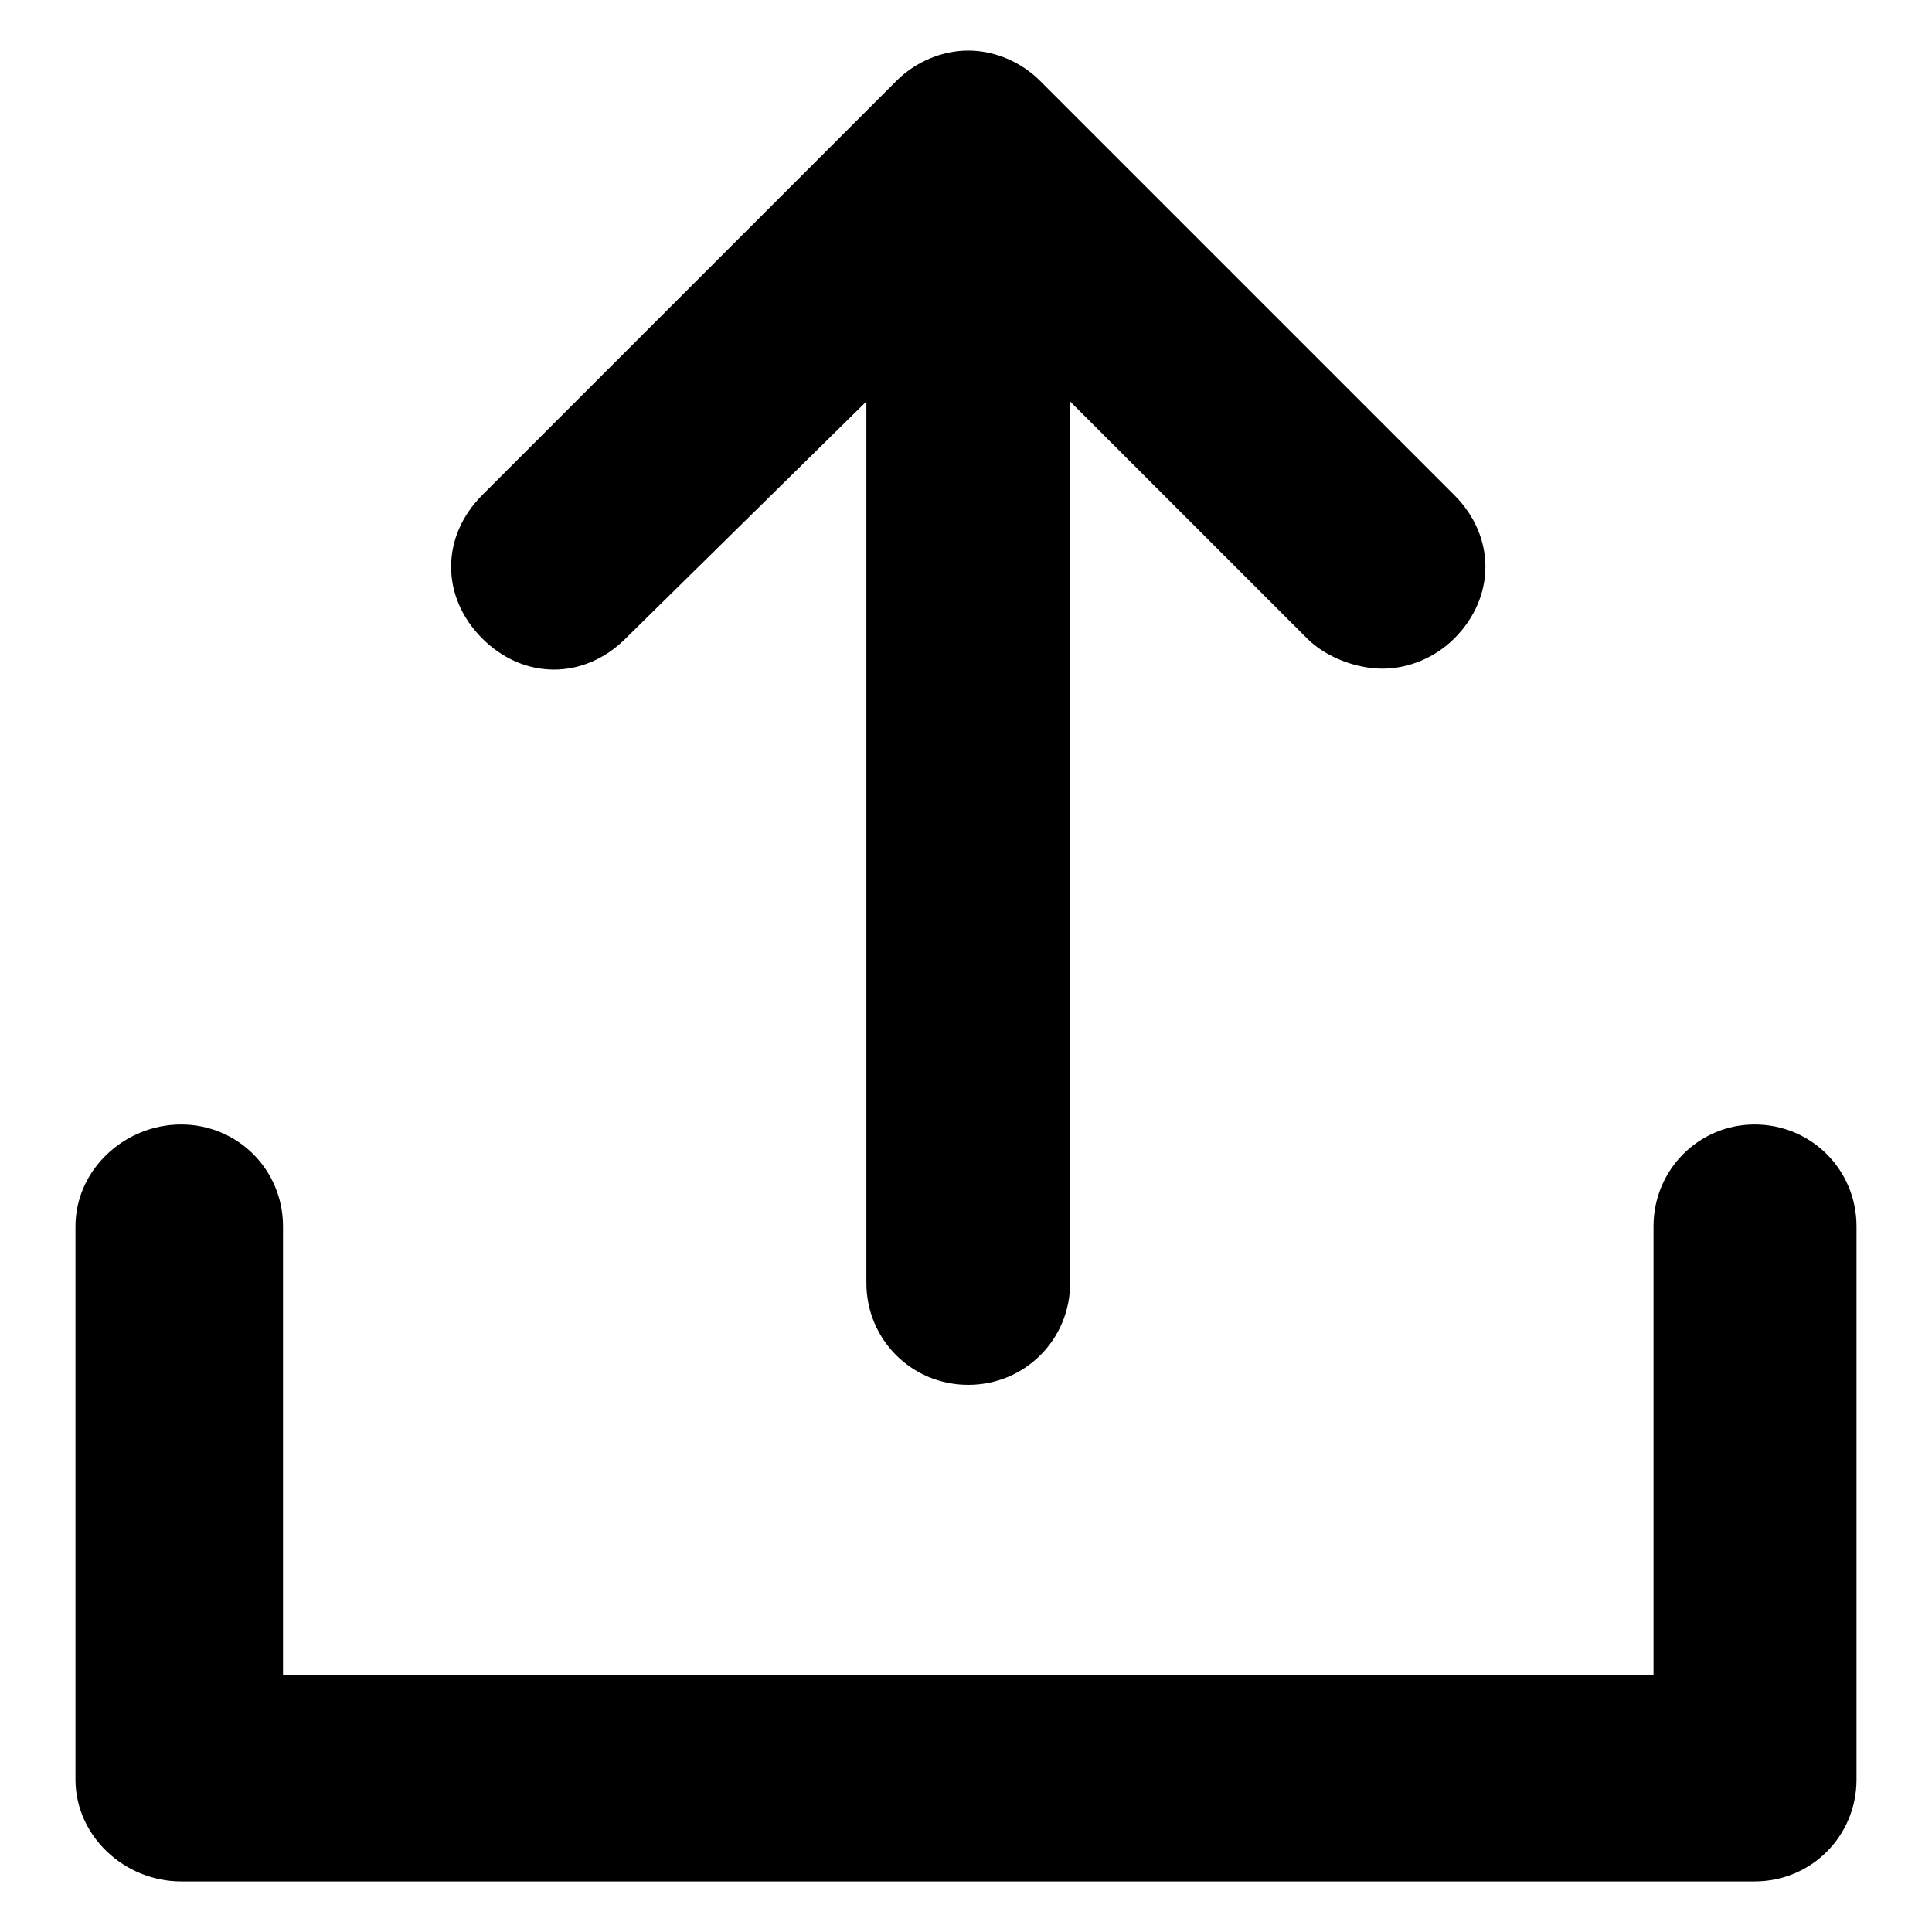 <?xml version="1.0" encoding="utf-8"?>
<!-- Svg Vector Icons : http://www.onlinewebfonts.com/icon -->
<!DOCTYPE svg PUBLIC "-//W3C//DTD SVG 1.1//EN" "http://www.w3.org/Graphics/SVG/1.1/DTD/svg11.dtd">
<svg version="1.1" xmlns="http://www.w3.org/2000/svg" xmlns:xlink="http://www.w3.org/1999/xlink" x="0px" y="0px" viewBox="0 0 256 256" enable-background="new 0 0 256 256" xml:space="preserve">
<g><g><g><g><path fill="#000000" d="M232.5,149c7.5,0,13.5,6,13.5,13.5v73.3c0,7.5-6,13.5-13.5,13.5H24c-7.5,0-14-6-14-13.5v-73.3c0-7.5,6.5-13.5,14-13.5c7.5,0,13.5,6,13.5,13.5v59.4h181.6v-59.4C219.1,155,225.1,149,232.5,149z"/><path fill="#000000" d="M82.9,84.6c-5.5,5.5-13.5,5.5-19,0c-5.5-5.5-5.5-13.5,0-19l54.9-54.9c2.5-2.5,6-4,9.5-4s7,1.5,9.5,4l54.9,54.9c5.5,5.5,5.5,13.5,0,19c-2.5,2.5-6,4-9.5,4c-3.5,0-7.5-1.5-10-4l-31.4-31.4v116.8c0,7.5-6,13.5-13.5,13.5c-7.5,0-13.5-6-13.5-13.5V53.2L82.9,84.6z"/></g></g><g></g><g></g><g></g><g></g><g></g><g></g><g></g><g></g><g></g><g></g><g></g><g></g><g></g><g></g><g></g></g></g>
</svg>